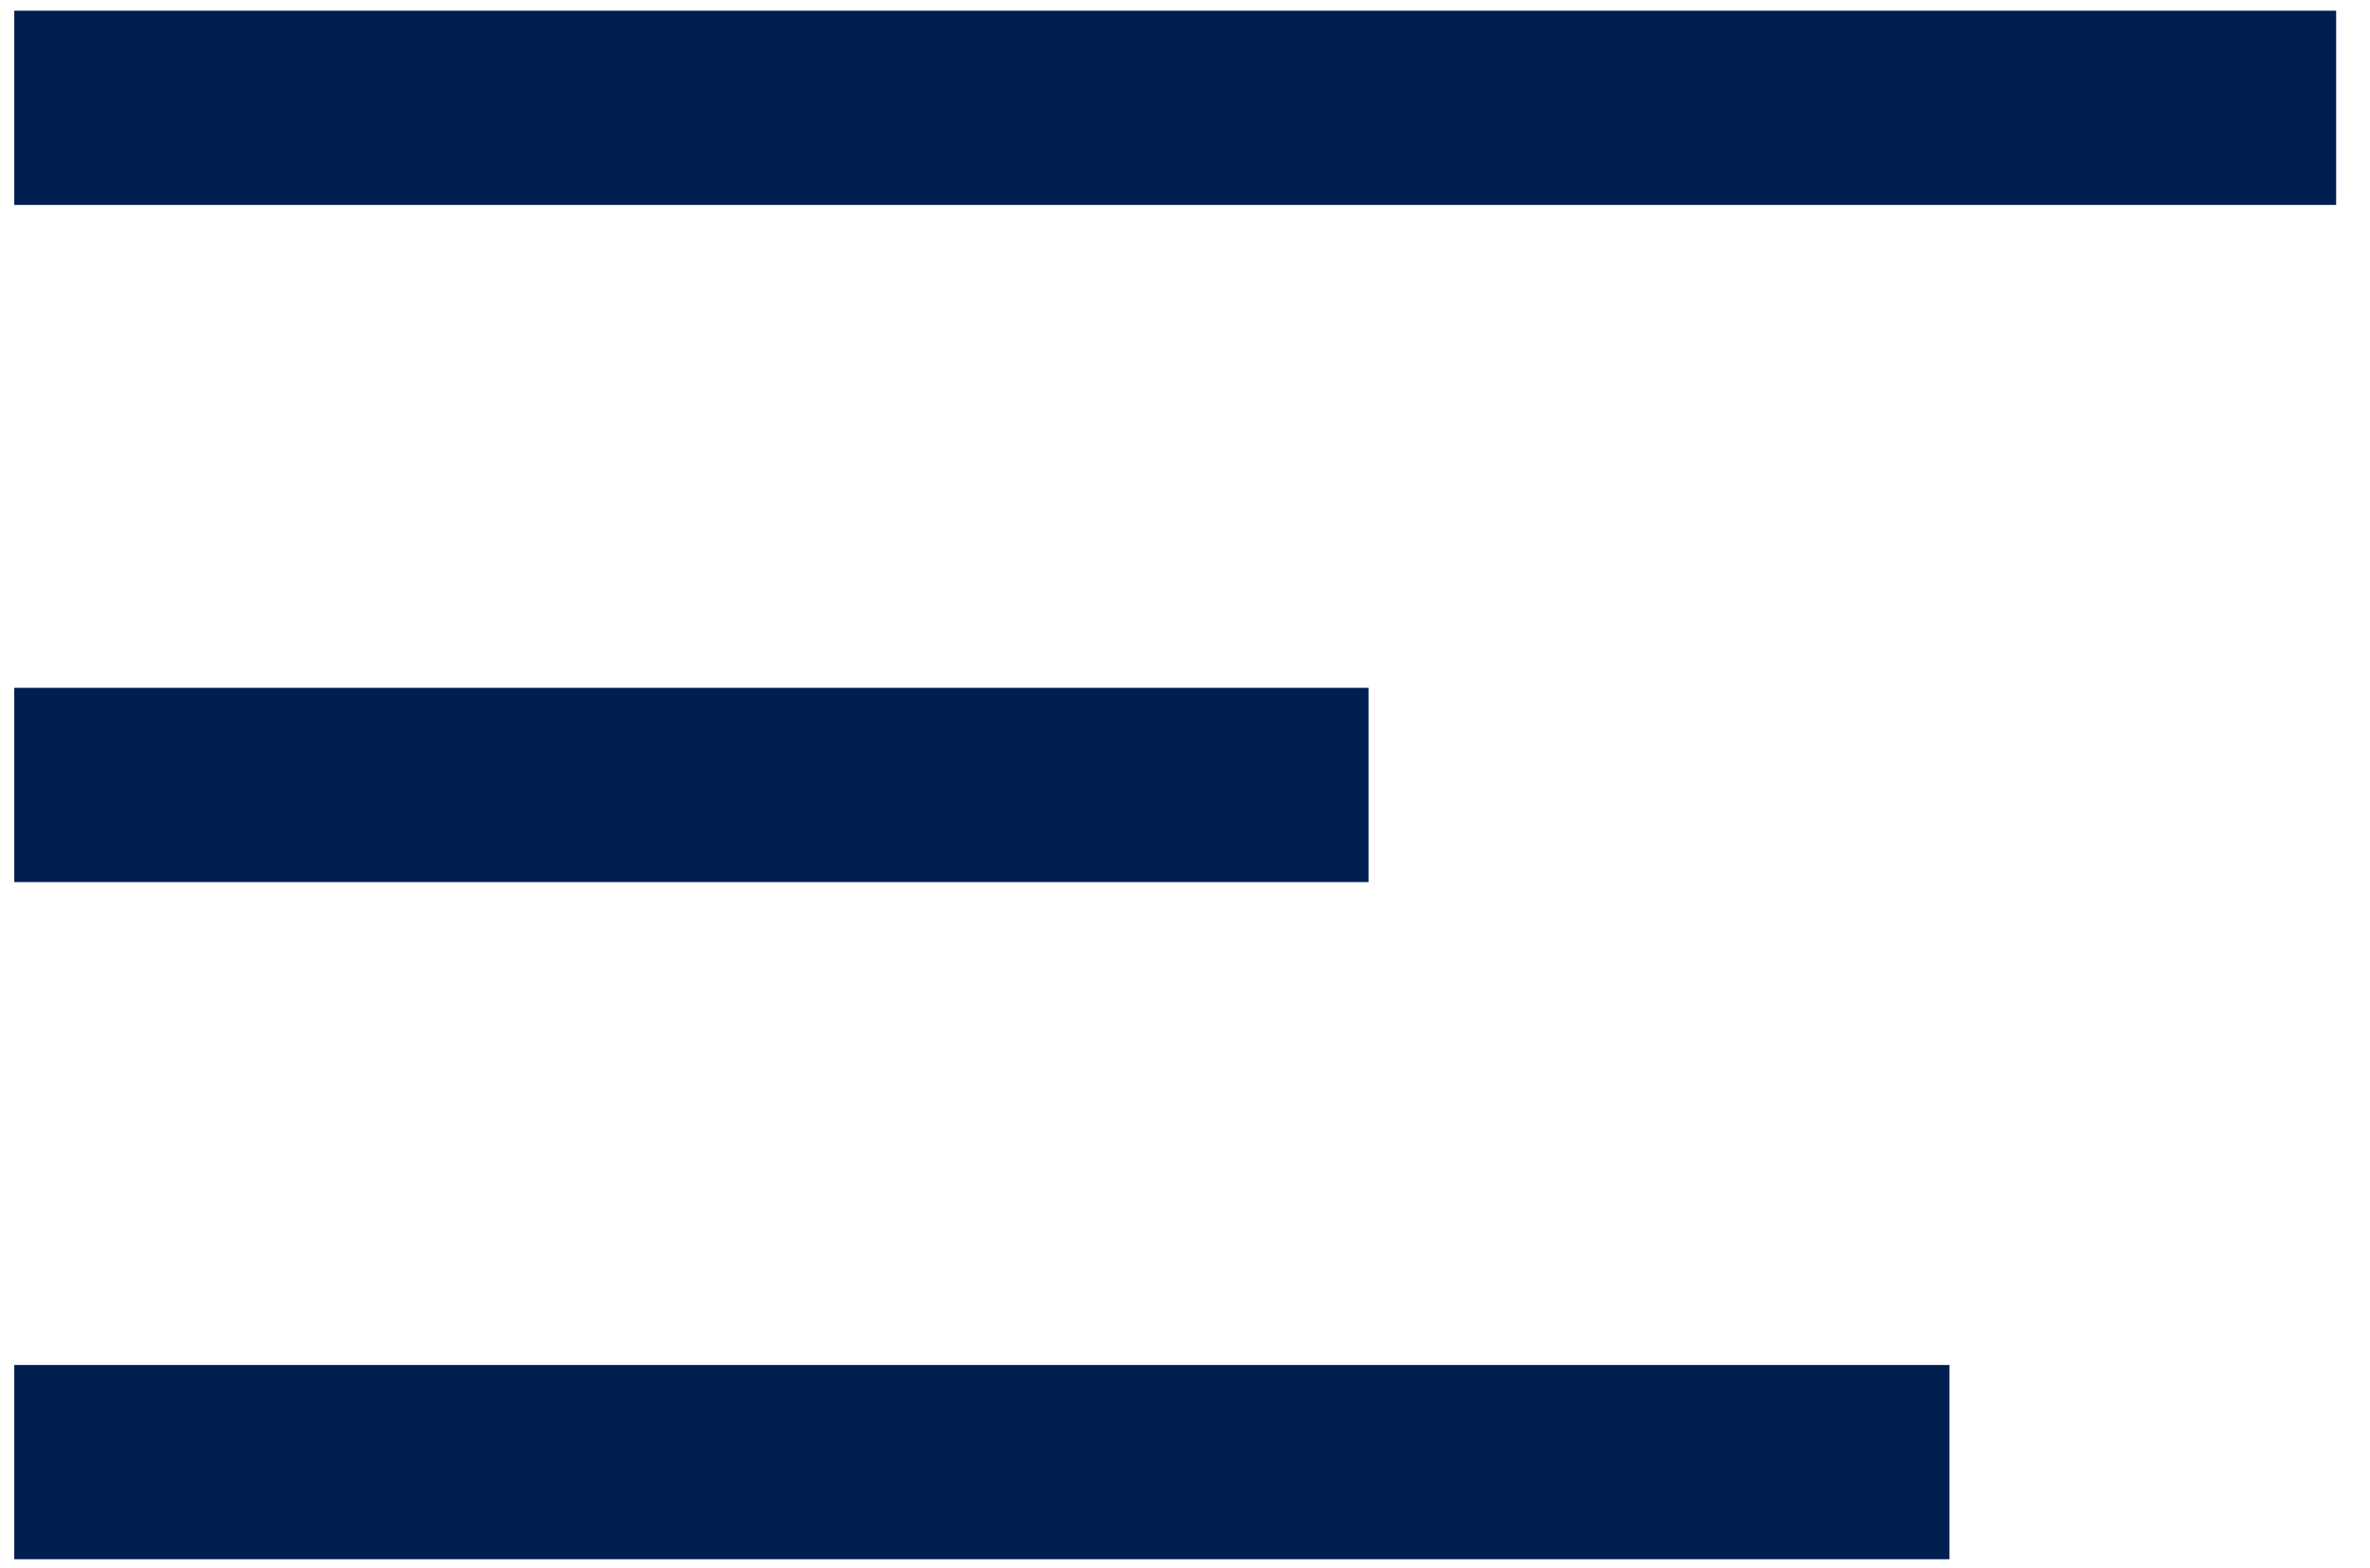 <svg xmlns="http://www.w3.org/2000/svg" xmlns:xlink="http://www.w3.org/1999/xlink" id="Capa_1" x="0px" y="0px" viewBox="0 0 133 88" style="enable-background:new 0 0 133 88;" xml:space="preserve"> <style type="text/css"> .st0{fill:#001E50;} </style> <g> <g> <rect x="0.8" y="0.6" class="st0" width="130.3" height="10.9"></rect> </g> <g> <rect x="0.8" y="38.6" class="st0" width="76" height="10.9"></rect> </g> <g> <rect x="0.8" y="76.6" class="st0" width="108.6" height="10.9"></rect> </g> </g> </svg>